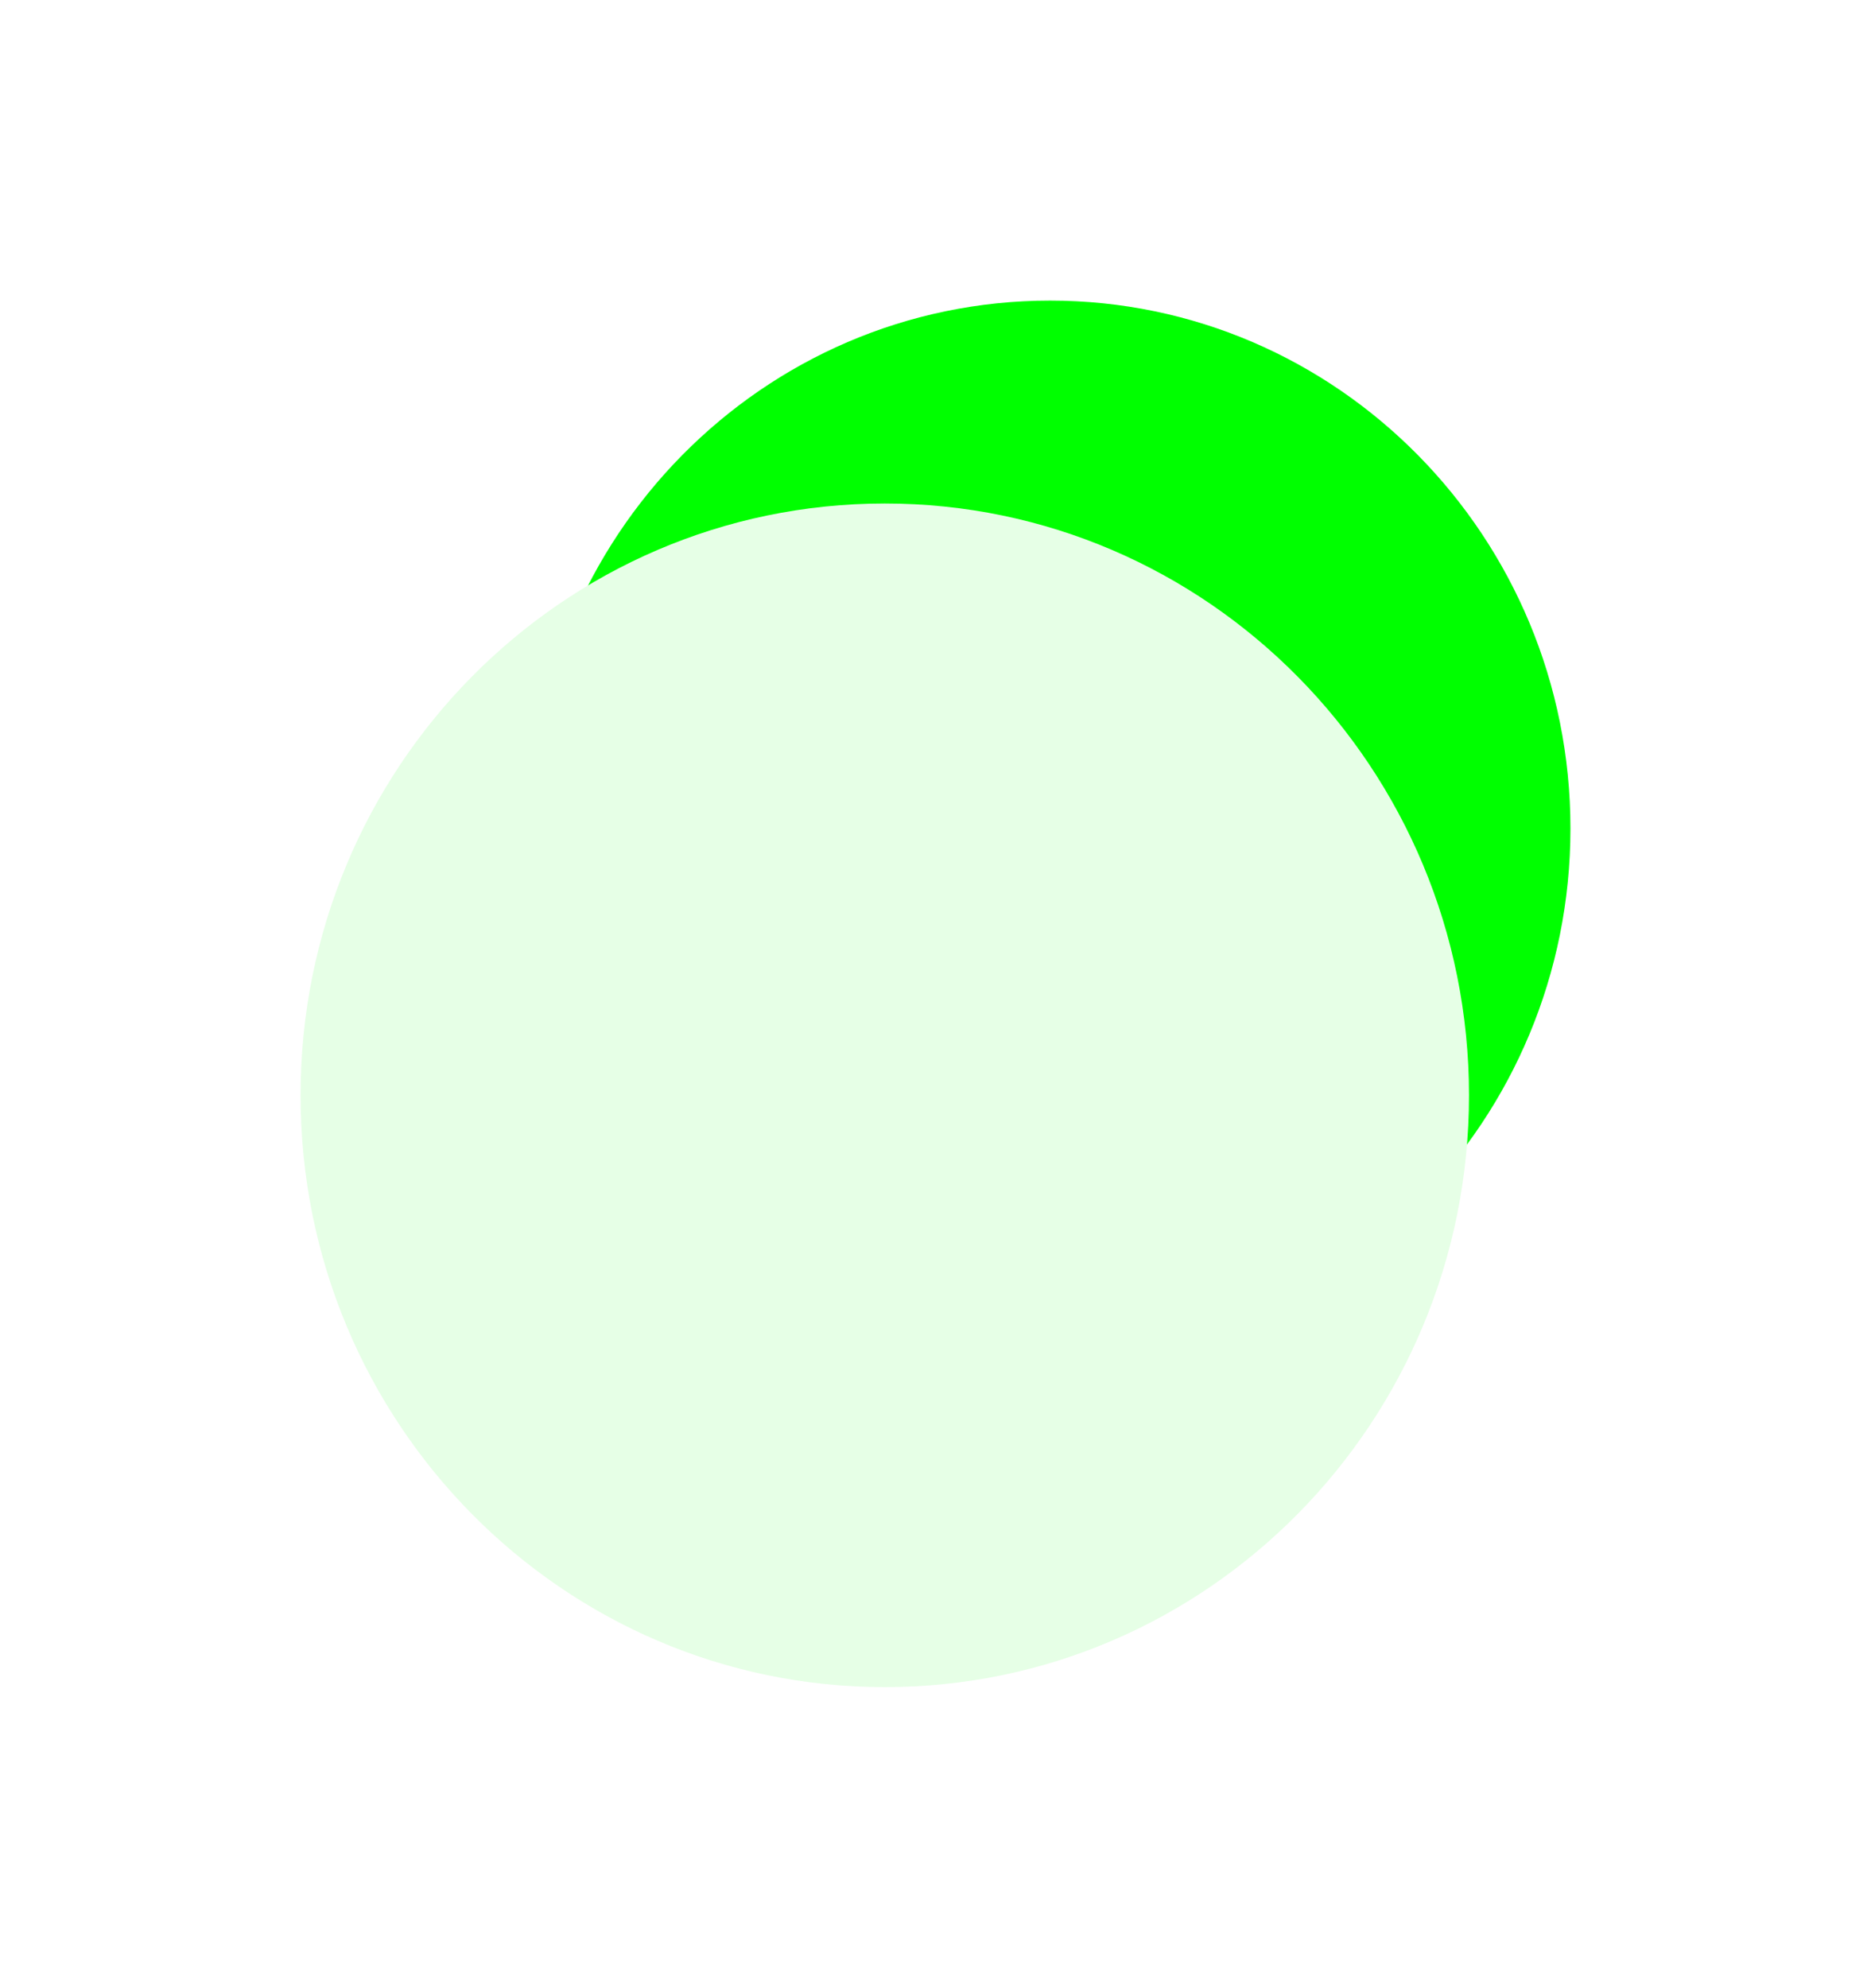 <svg width="498" height="529" viewBox="0 0 498 529" fill="none" xmlns="http://www.w3.org/2000/svg">
<g filter="url(#filter0_f_3066_13932)">
<path d="M418 220.5C418 298.096 355.991 361 279.5 361C203.009 361 141 298.096 141 220.5C141 142.904 203.009 80 279.5 80C355.991 80 418 142.904 418 220.5Z" fill="#00FF00"/>
<path d="M391 291.5C391 378.485 321.38 449 235.5 449C149.62 449 80 378.485 80 291.5C80 204.515 149.62 134 235.5 134C321.38 134 391 204.515 391 291.5Z" fill="#E6FFE6"/>
</g>
<defs>
<filter id="filter0_f_3066_13932" x="0" y="0" width="498" height="529" filterUnits="userSpaceOnUse" color-interpolation-filters="sRGB">
<feFlood flood-opacity="0" result="BackgroundImageFix"/>
<feBlend mode="normal" in="SourceGraphic" in2="BackgroundImageFix" result="shape"/>
<feGaussianBlur stdDeviation="35" result="effect1_foregroundBlur_3066_13932"/>
</filter>
</defs>
</svg>

